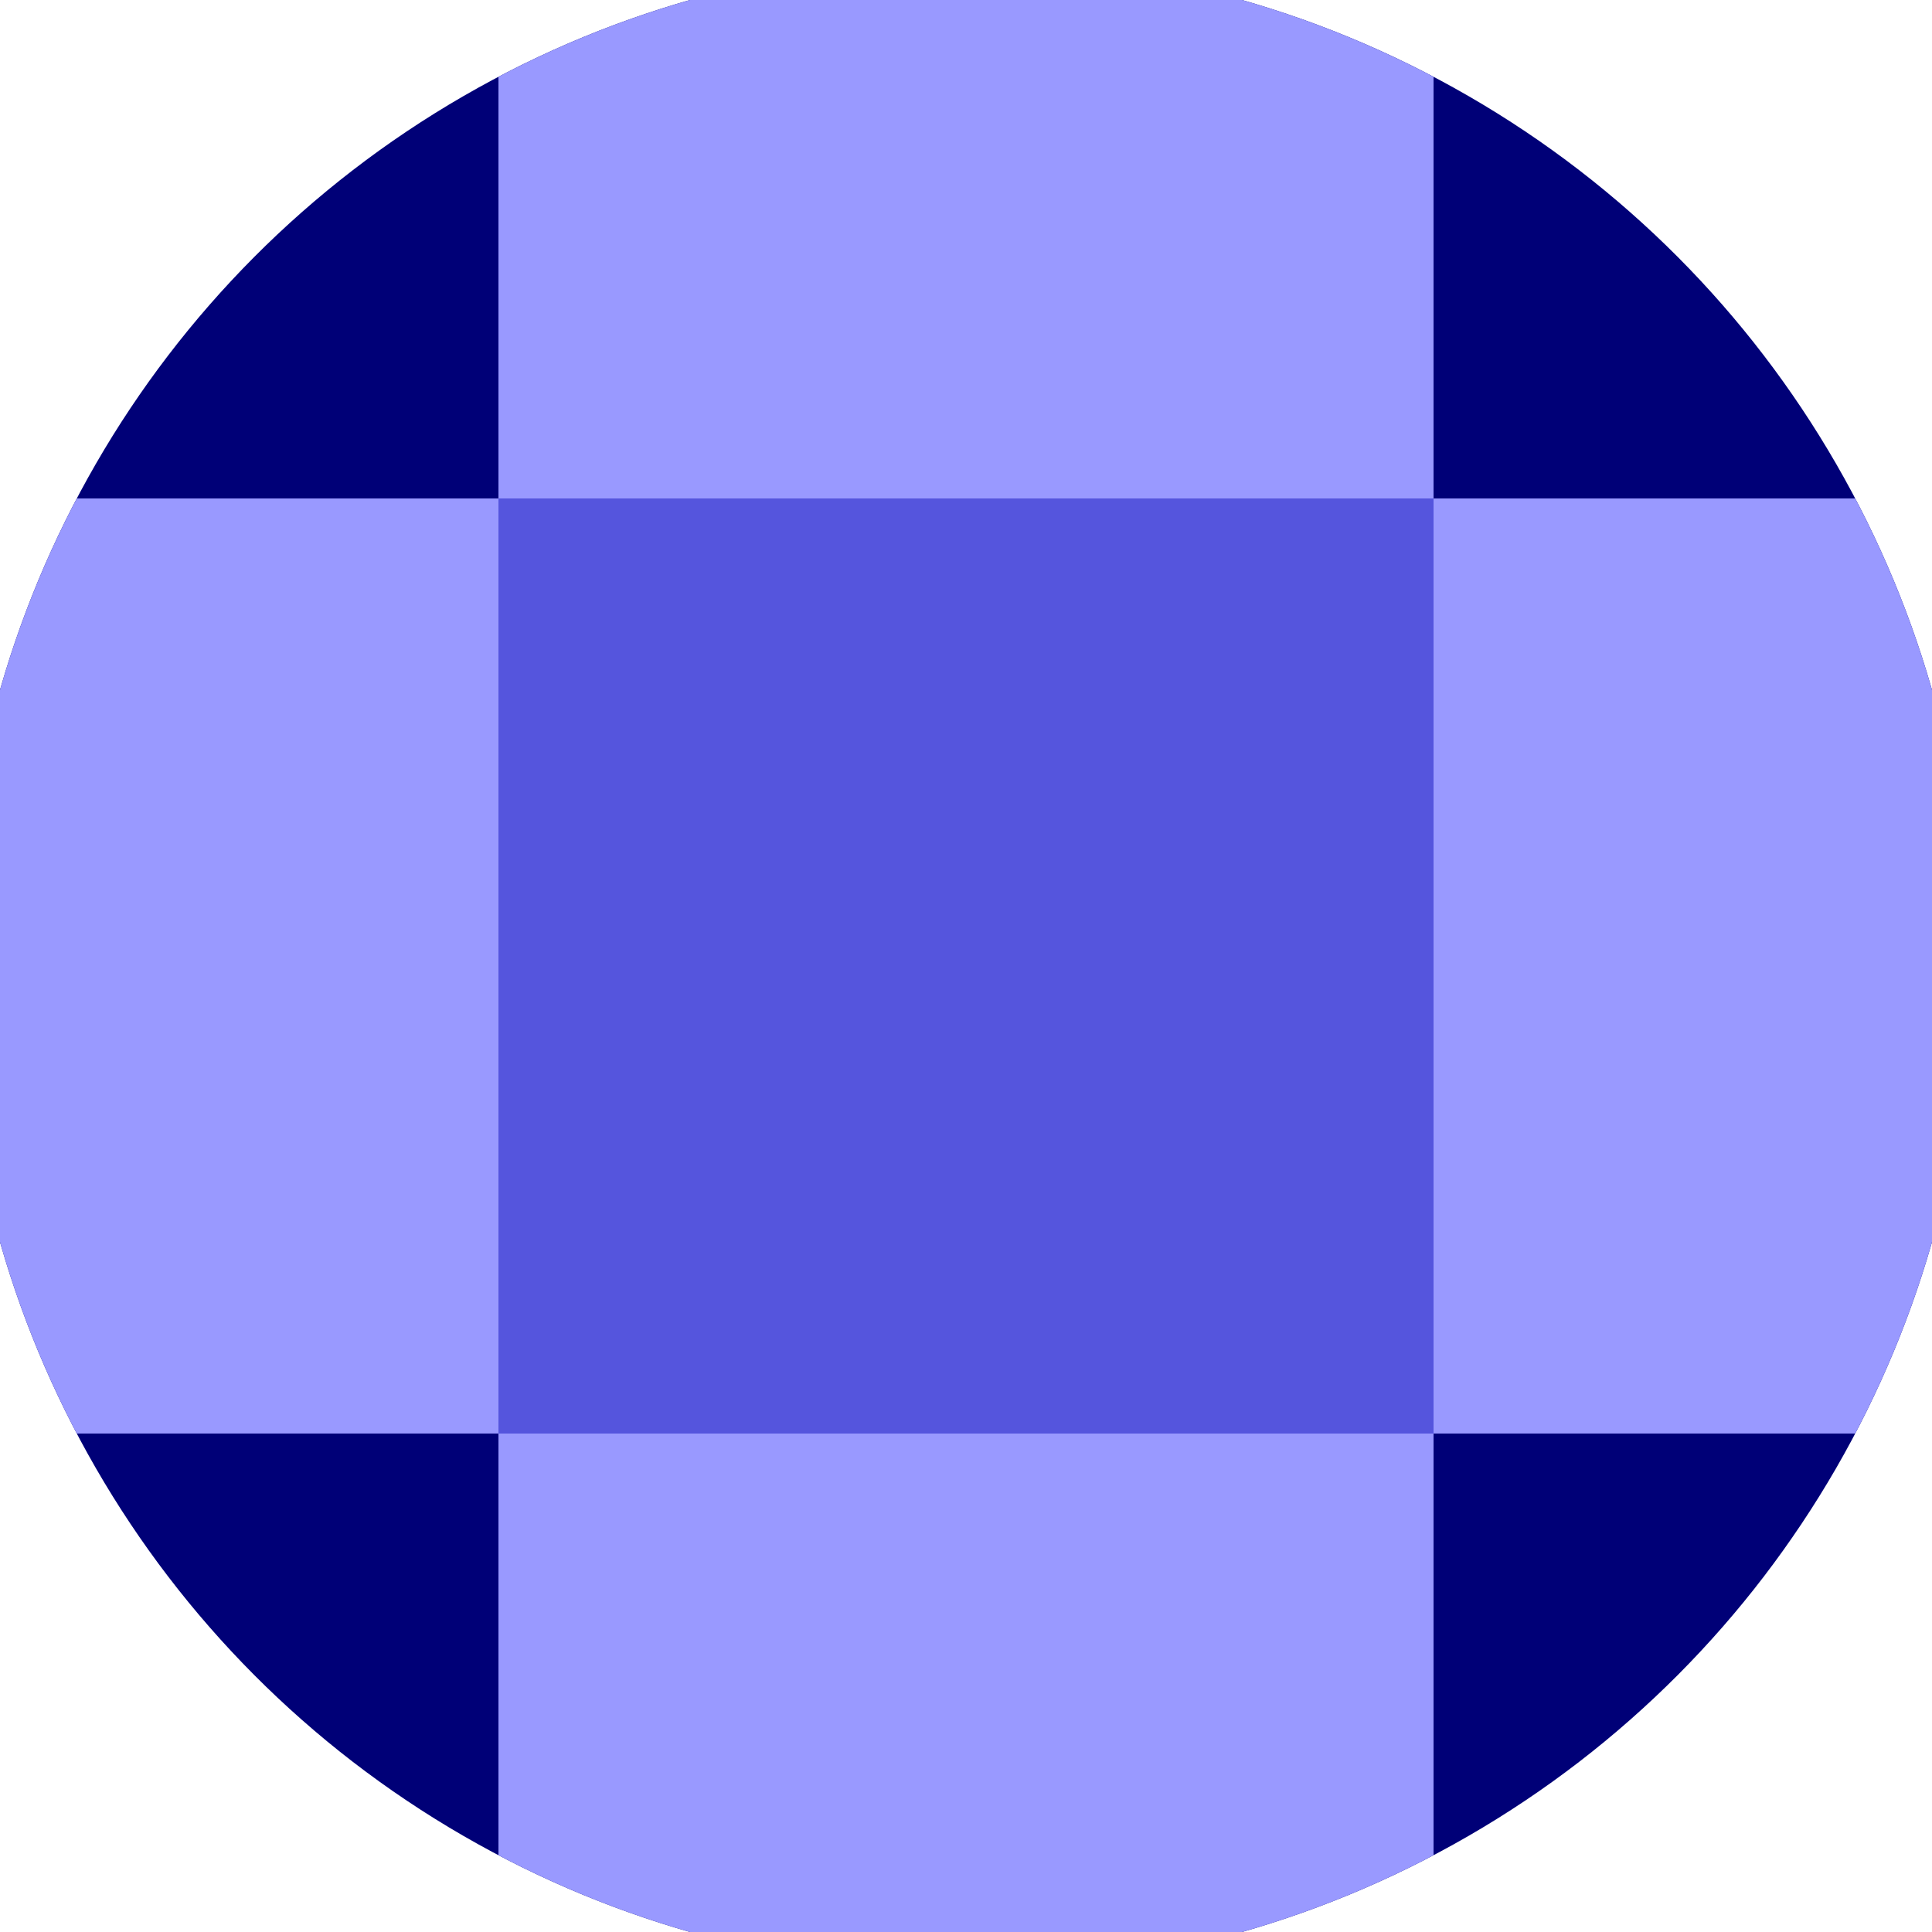 <svg xmlns="http://www.w3.org/2000/svg" width="128" height="128" viewBox="0 0 100 100" shape-rendering="geometricPrecision">
                            <defs>
                                <clipPath id="clip">
                                    <circle cx="50" cy="50" r="52" />
                                    <!--<rect x="0" y="0" width="100" height="100"/>-->
                                </clipPath>
                            </defs>
                            <g transform="rotate(0 50 50)">
                            <rect x="0" y="0" width="100" height="100" fill="#000077" clip-path="url(#clip)"/><path d="M 25.8 25.8 H 74.2 V 74.2 H 25.8 Z" fill="#5555dd" clip-path="url(#clip)"/><path d="M 219.4 219.4 h -48.4 v 48.4 h 48.4 ZM 219.4 219.4 h -48.4 v 48.4 h 48.4 ZM 219.4 122.6 h -48.4 v 48.4 h 48.4 ZM 219.4 122.6 h -48.4 v 48.4 h 48.4 ZM 219.4 25.8 h -48.4 v 48.4 h 48.4 ZM 219.4 25.8 h -48.4 v 48.4 h 48.4 ZM 219.4 -71 h -48.4 v 48.4 h 48.4 ZM 219.4 -71 h -48.4 v 48.4 h 48.4 ZM 171 267.8 h -48.4 v 48.4 h 48.4 ZM 171 171 h -48.4 v 48.4 h 48.4 ZM 171 171 h -48.4 v 48.4 h 48.4 ZM 171 74.2 h -48.4 v 48.4 h 48.4 ZM 171 74.2 h -48.4 v 48.4 h 48.4 ZM 171 -22.6 h -48.4 v 48.4 h 48.4 ZM 171 -22.6 h -48.4 v 48.4 h 48.4 ZM 171 -119.4 h -48.4 v 48.4 h 48.4 ZM 122.6 219.4 h -48.4 v 48.4 h 48.4 ZM 122.6 219.4 h -48.4 v 48.4 h 48.4 ZM 122.6 122.6 h -48.4 v 48.4 h 48.4 ZM 122.6 122.6 h -48.4 v 48.4 h 48.4 ZM 122.6 25.8 h -48.4 v 48.4 h 48.4 ZM 122.6 25.8 h -48.4 v 48.4 h 48.4 ZM 122.6 -71 h -48.4 v 48.4 h 48.4 ZM 122.6 -167.8 h -48.4 v 48.4 h 48.4 ZM 74.2 267.8 h -48.4 v 48.4 h 48.4 ZM 74.2 171 h -48.4 v 48.4 h 48.4 ZM 74.2 171 h -48.4 v 48.4 h 48.4 ZM 74.2 74.2 h -48.4 v 48.4 h 48.4 ZM 74.2 74.2 h -48.4 v 48.4 h 48.4 ZM 74.2 -22.6 h -48.4 v 48.4 h 48.4 ZM 74.2 -119.4 h -48.4 v 48.4 h 48.4 ZM 74.2 -119.4 h -48.4 v 48.4 h 48.4 ZM 25.8 219.4 h -48.4 v 48.4 h 48.4 ZM 25.8 219.4 h -48.4 v 48.4 h 48.4 ZM 25.8 122.6 h -48.4 v 48.4 h 48.4 ZM 25.8 122.6 h -48.4 v 48.4 h 48.4 ZM 25.8 25.8 h -48.4 v 48.4 h 48.4 ZM 25.8 -71 h -48.4 v 48.4 h 48.4 ZM 25.8 -71 h -48.4 v 48.4 h 48.4 ZM 25.8 -167.8 h -48.4 v 48.4 h 48.4 ZM -22.6 267.8 h -48.4 v 48.4 h 48.4 ZM -22.6 171 h -48.4 v 48.4 h 48.4 ZM -22.6 171 h -48.4 v 48.4 h 48.4 ZM -22.6 74.2 h -48.4 v 48.4 h 48.4 ZM -22.6 -22.6 h -48.4 v 48.4 h 48.4 ZM -22.6 -22.6 h -48.4 v 48.4 h 48.4 ZM -22.6 -119.4 h -48.4 v 48.4 h 48.4 ZM -22.6 -119.4 h -48.4 v 48.4 h 48.4 ZM -71 219.4 h -48.4 v 48.4 h 48.4 ZM -71 219.4 h -48.4 v 48.4 h 48.4 ZM -71 122.6 h -48.4 v 48.4 h 48.4 ZM -71 25.8 h -48.4 v 48.4 h 48.4 ZM -71 25.8 h -48.4 v 48.4 h 48.4 ZM -71 -71 h -48.4 v 48.4 h 48.4 ZM -71 -71 h -48.4 v 48.4 h 48.4 ZM -71 -167.8 h -48.4 v 48.4 h 48.4 ZM -119.4 267.8 h -48.4 v 48.4 h 48.4 ZM -119.4 171 h -48.4 v 48.4 h 48.4 ZM -119.4 74.2 h -48.4 v 48.4 h 48.4 ZM -119.4 74.2 h -48.4 v 48.4 h 48.4 ZM -119.4 -22.6 h -48.4 v 48.4 h 48.4 ZM -119.4 -22.6 h -48.4 v 48.4 h 48.4 ZM -119.4 -119.4 h -48.4 v 48.4 h 48.4 ZM -119.4 -119.4 h -48.4 v 48.4 h 48.4 Z" fill="#9999ff" clip-path="url(#clip)"/></g></svg>